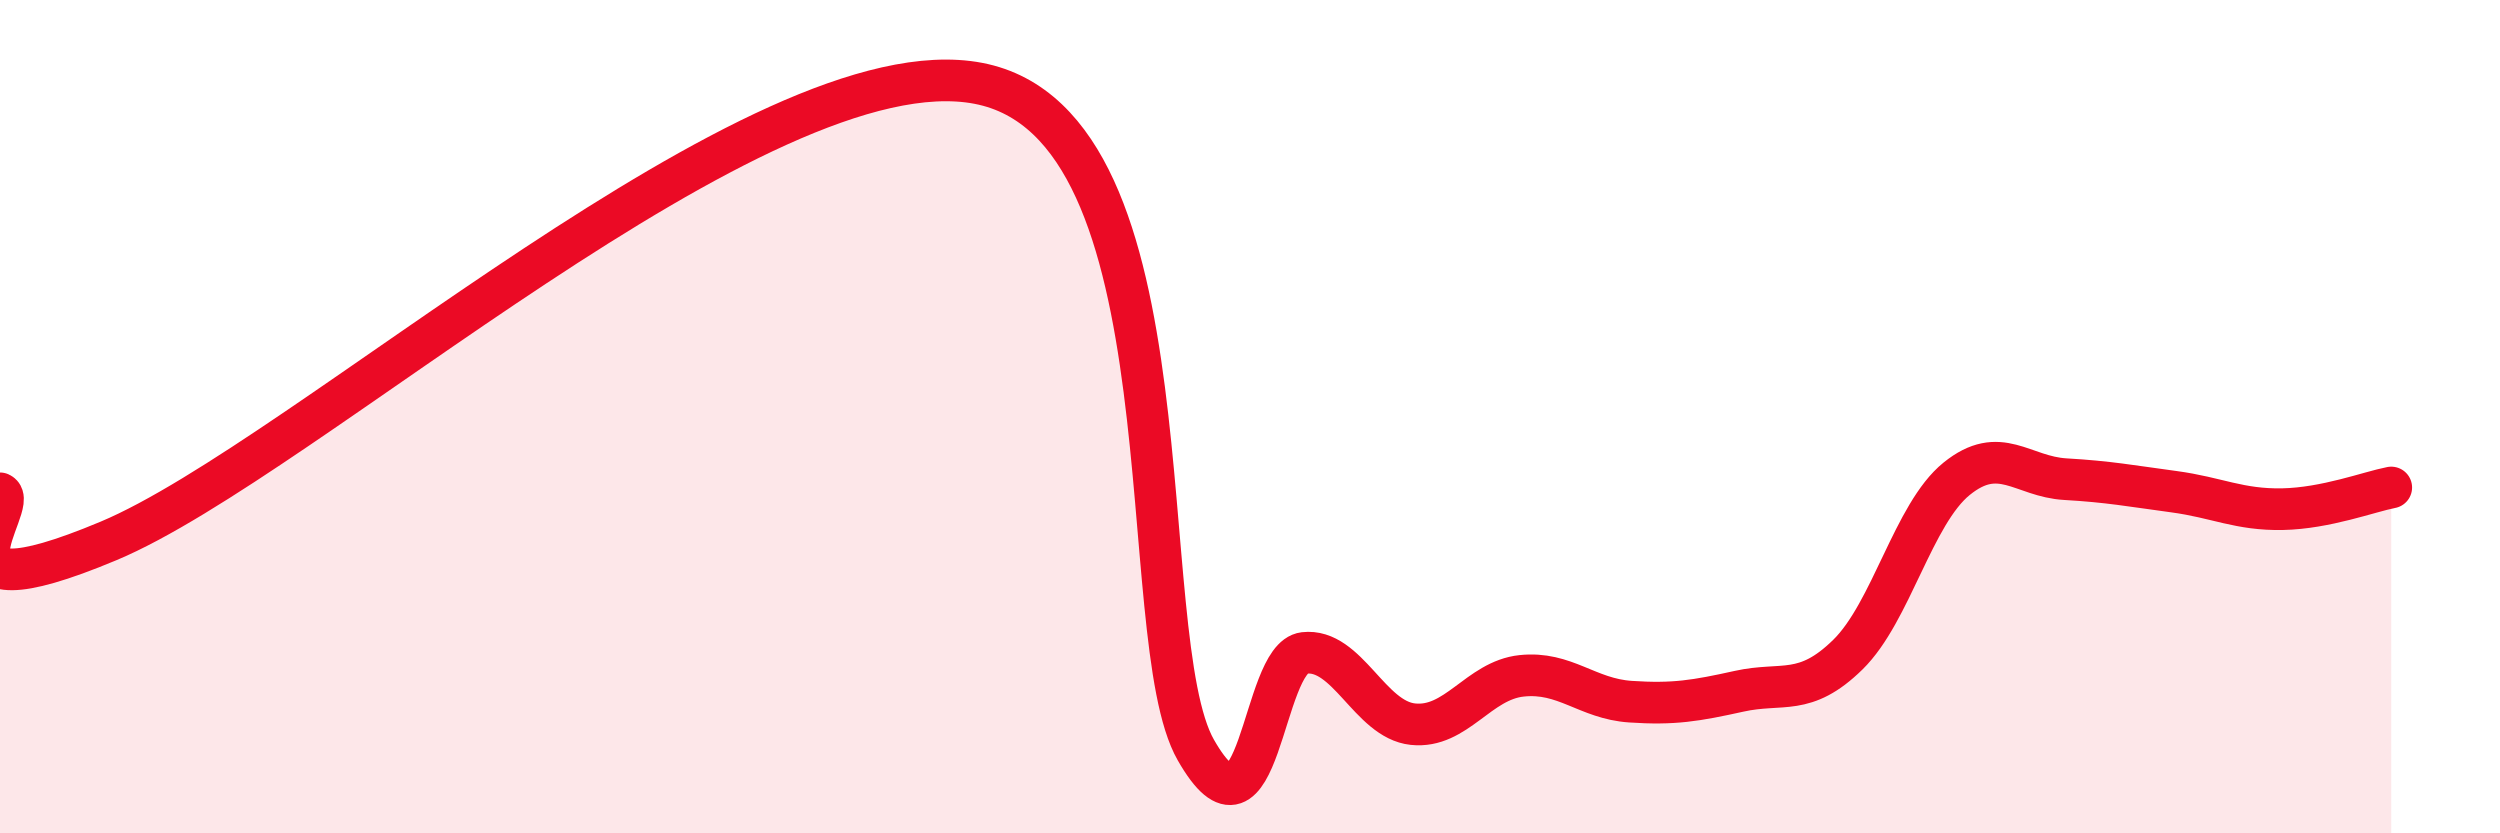 
    <svg width="60" height="20" viewBox="0 0 60 20" xmlns="http://www.w3.org/2000/svg">
      <path
        d="M 0,11.84 C 0.52,12.07 -2.09,14.95 2.61,12.98 C 7.31,11.01 18.26,1 23.48,2 C 28.7,3 27.14,15.27 28.7,18 C 30.26,20.73 30.26,15.79 31.3,15.67 C 32.34,15.55 32.87,17.27 33.91,17.38 C 34.95,17.49 35.48,16.33 36.52,16.22 C 37.56,16.11 38.09,16.77 39.13,16.84 C 40.17,16.91 40.7,16.82 41.74,16.59 C 42.78,16.36 43.31,16.73 44.35,15.71 C 45.39,14.69 45.92,12.33 46.96,11.49 C 48,10.65 48.53,11.44 49.57,11.5 C 50.61,11.56 51.13,11.66 52.17,11.8 C 53.21,11.94 53.74,12.24 54.78,12.22 C 55.82,12.2 56.87,11.8 57.39,11.7L57.39 20L0 20Z"
        fill="#EB0A25"
        opacity="0.1"
        stroke-linecap="round"
        stroke-linejoin="round"
      />
      <path
        d="M 0,11.84 C 0.52,12.07 -2.09,14.95 2.61,12.98 C 7.31,11.01 18.26,1 23.48,2 C 28.7,3 27.14,15.27 28.7,18 C 30.26,20.73 30.26,15.79 31.3,15.67 C 32.34,15.55 32.87,17.27 33.91,17.38 C 34.95,17.49 35.48,16.33 36.52,16.22 C 37.56,16.11 38.09,16.77 39.13,16.84 C 40.17,16.91 40.7,16.82 41.74,16.59 C 42.78,16.36 43.31,16.73 44.35,15.71 C 45.39,14.69 45.92,12.33 46.96,11.49 C 48,10.65 48.53,11.44 49.57,11.5 C 50.61,11.56 51.13,11.66 52.17,11.8 C 53.21,11.94 53.74,12.24 54.78,12.22 C 55.82,12.2 56.87,11.8 57.39,11.7"
        stroke="#EB0A25"
        stroke-width="1"
        fill="none"
        stroke-linecap="round"
        stroke-linejoin="round"
      />
    </svg>
  